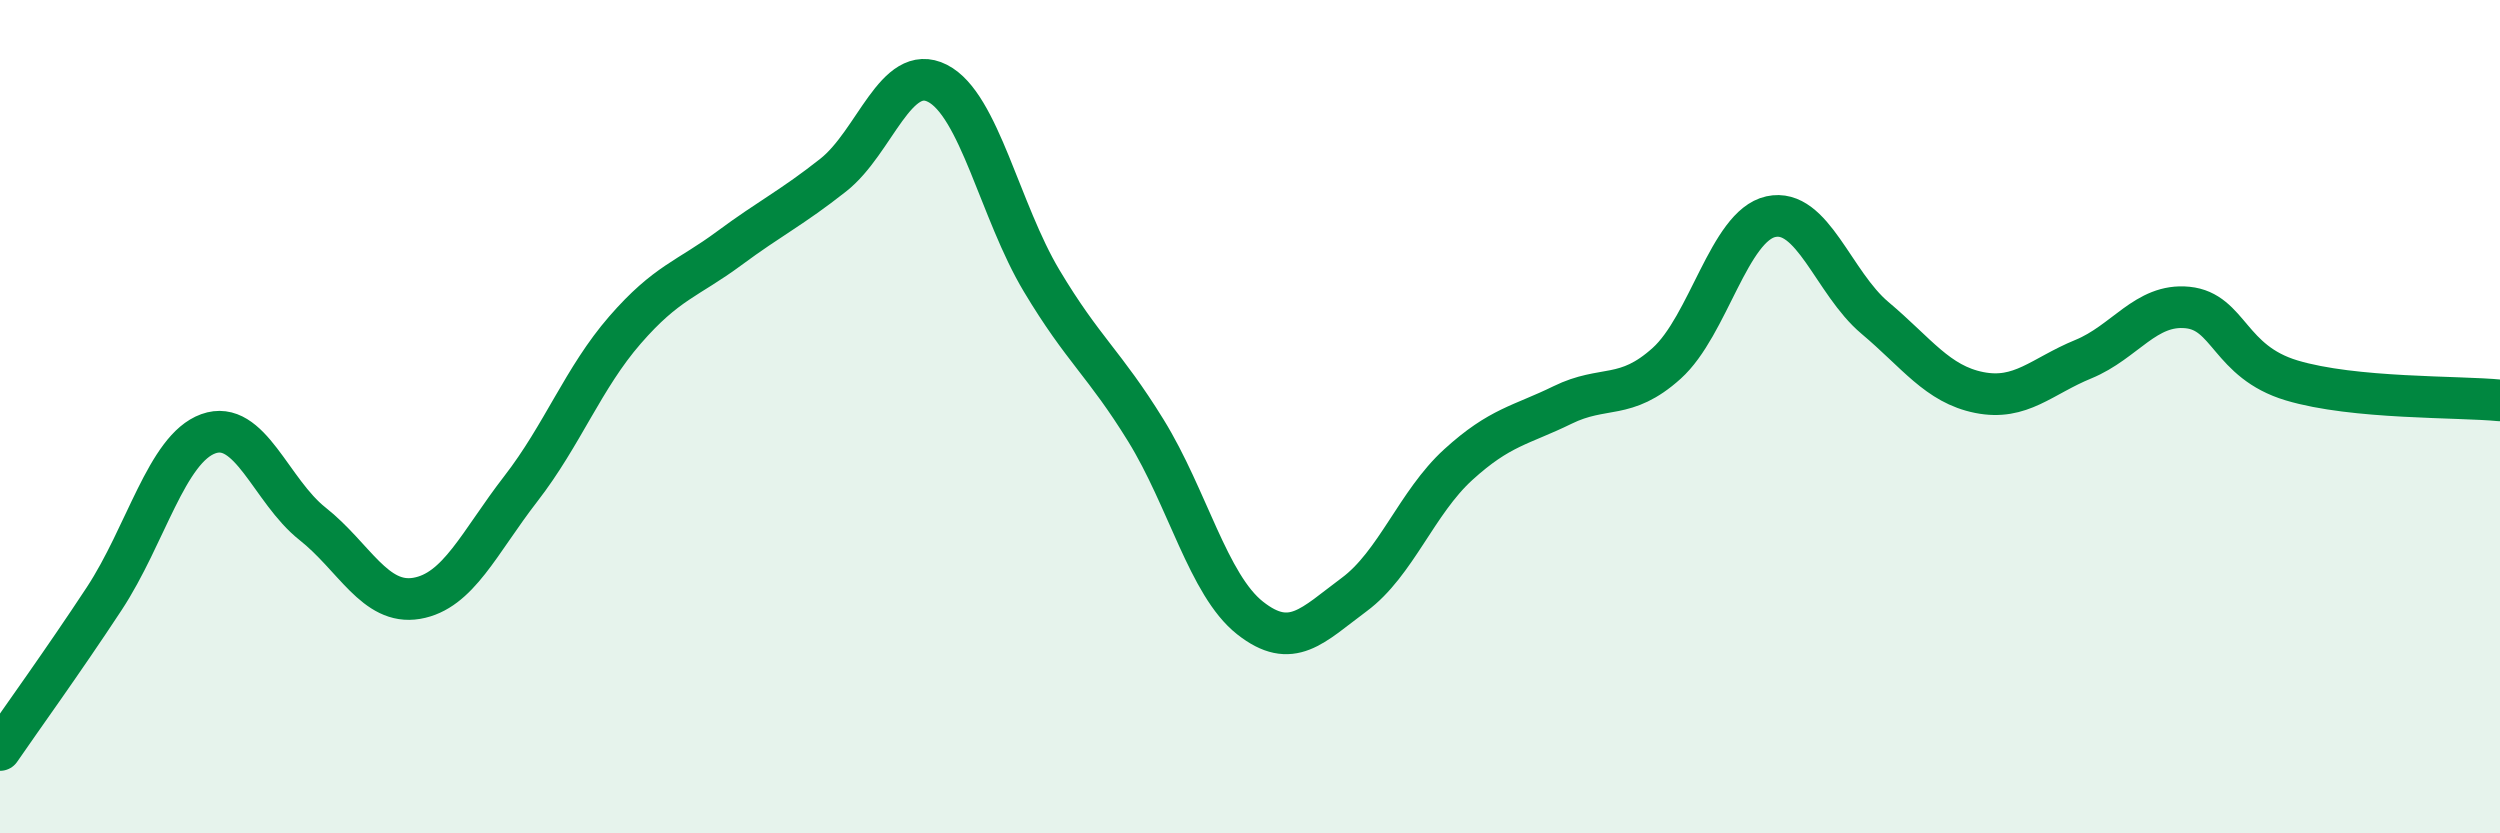 
    <svg width="60" height="20" viewBox="0 0 60 20" xmlns="http://www.w3.org/2000/svg">
      <path
        d="M 0,18 C 0.5,17.27 1.5,15.89 2.5,14.37 C 3.5,12.85 4,10.77 5,10.41 C 6,10.05 6.5,11.78 7.5,12.57 C 8.5,13.36 9,14.53 10,14.36 C 11,14.19 11.5,13.02 12.5,11.73 C 13.5,10.44 14,9.07 15,7.92 C 16,6.77 16.5,6.7 17.5,5.96 C 18.5,5.22 19,4.99 20,4.2 C 21,3.41 21.5,1.49 22.5,2 C 23.5,2.51 24,5.07 25,6.74 C 26,8.41 26.5,8.71 27.5,10.33 C 28.5,11.95 29,14.04 30,14.83 C 31,15.62 31.5,15.01 32.5,14.27 C 33.5,13.53 34,12.06 35,11.15 C 36,10.24 36.5,10.21 37.5,9.72 C 38.5,9.23 39,9.62 40,8.72 C 41,7.82 41.5,5.42 42.5,5.2 C 43.5,4.98 44,6.79 45,7.63 C 46,8.47 46.5,9.22 47.5,9.42 C 48.5,9.62 49,9.03 50,8.62 C 51,8.21 51.5,7.28 52.5,7.38 C 53.5,7.48 53.5,8.68 55,9.13 C 56.5,9.58 59,9.51 60,9.61L60 20L0 20Z"
        fill="#008740"
        opacity="0.1"
        stroke-linecap="round"
        stroke-linejoin="round"
      />
      <path
        d="M 0,18 C 0.5,17.27 1.5,15.89 2.5,14.37 C 3.5,12.85 4,10.77 5,10.41 C 6,10.05 6.5,11.78 7.5,12.57 C 8.5,13.36 9,14.53 10,14.36 C 11,14.19 11.5,13.02 12.5,11.73 C 13.5,10.44 14,9.07 15,7.92 C 16,6.77 16.5,6.7 17.5,5.96 C 18.5,5.22 19,4.99 20,4.2 C 21,3.41 21.5,1.49 22.5,2 C 23.5,2.51 24,5.07 25,6.74 C 26,8.41 26.5,8.71 27.5,10.33 C 28.5,11.95 29,14.04 30,14.83 C 31,15.62 31.5,15.01 32.5,14.27 C 33.5,13.53 34,12.06 35,11.15 C 36,10.24 36.5,10.21 37.5,9.72 C 38.5,9.23 39,9.62 40,8.72 C 41,7.82 41.5,5.42 42.5,5.2 C 43.5,4.98 44,6.79 45,7.63 C 46,8.47 46.5,9.22 47.5,9.42 C 48.5,9.62 49,9.03 50,8.62 C 51,8.21 51.5,7.28 52.5,7.38 C 53.5,7.48 53.5,8.68 55,9.13 C 56.5,9.58 59,9.51 60,9.61"
        stroke="#008740"
        stroke-width="1"
        fill="none"
        stroke-linecap="round"
        stroke-linejoin="round"
      />
    </svg>
  